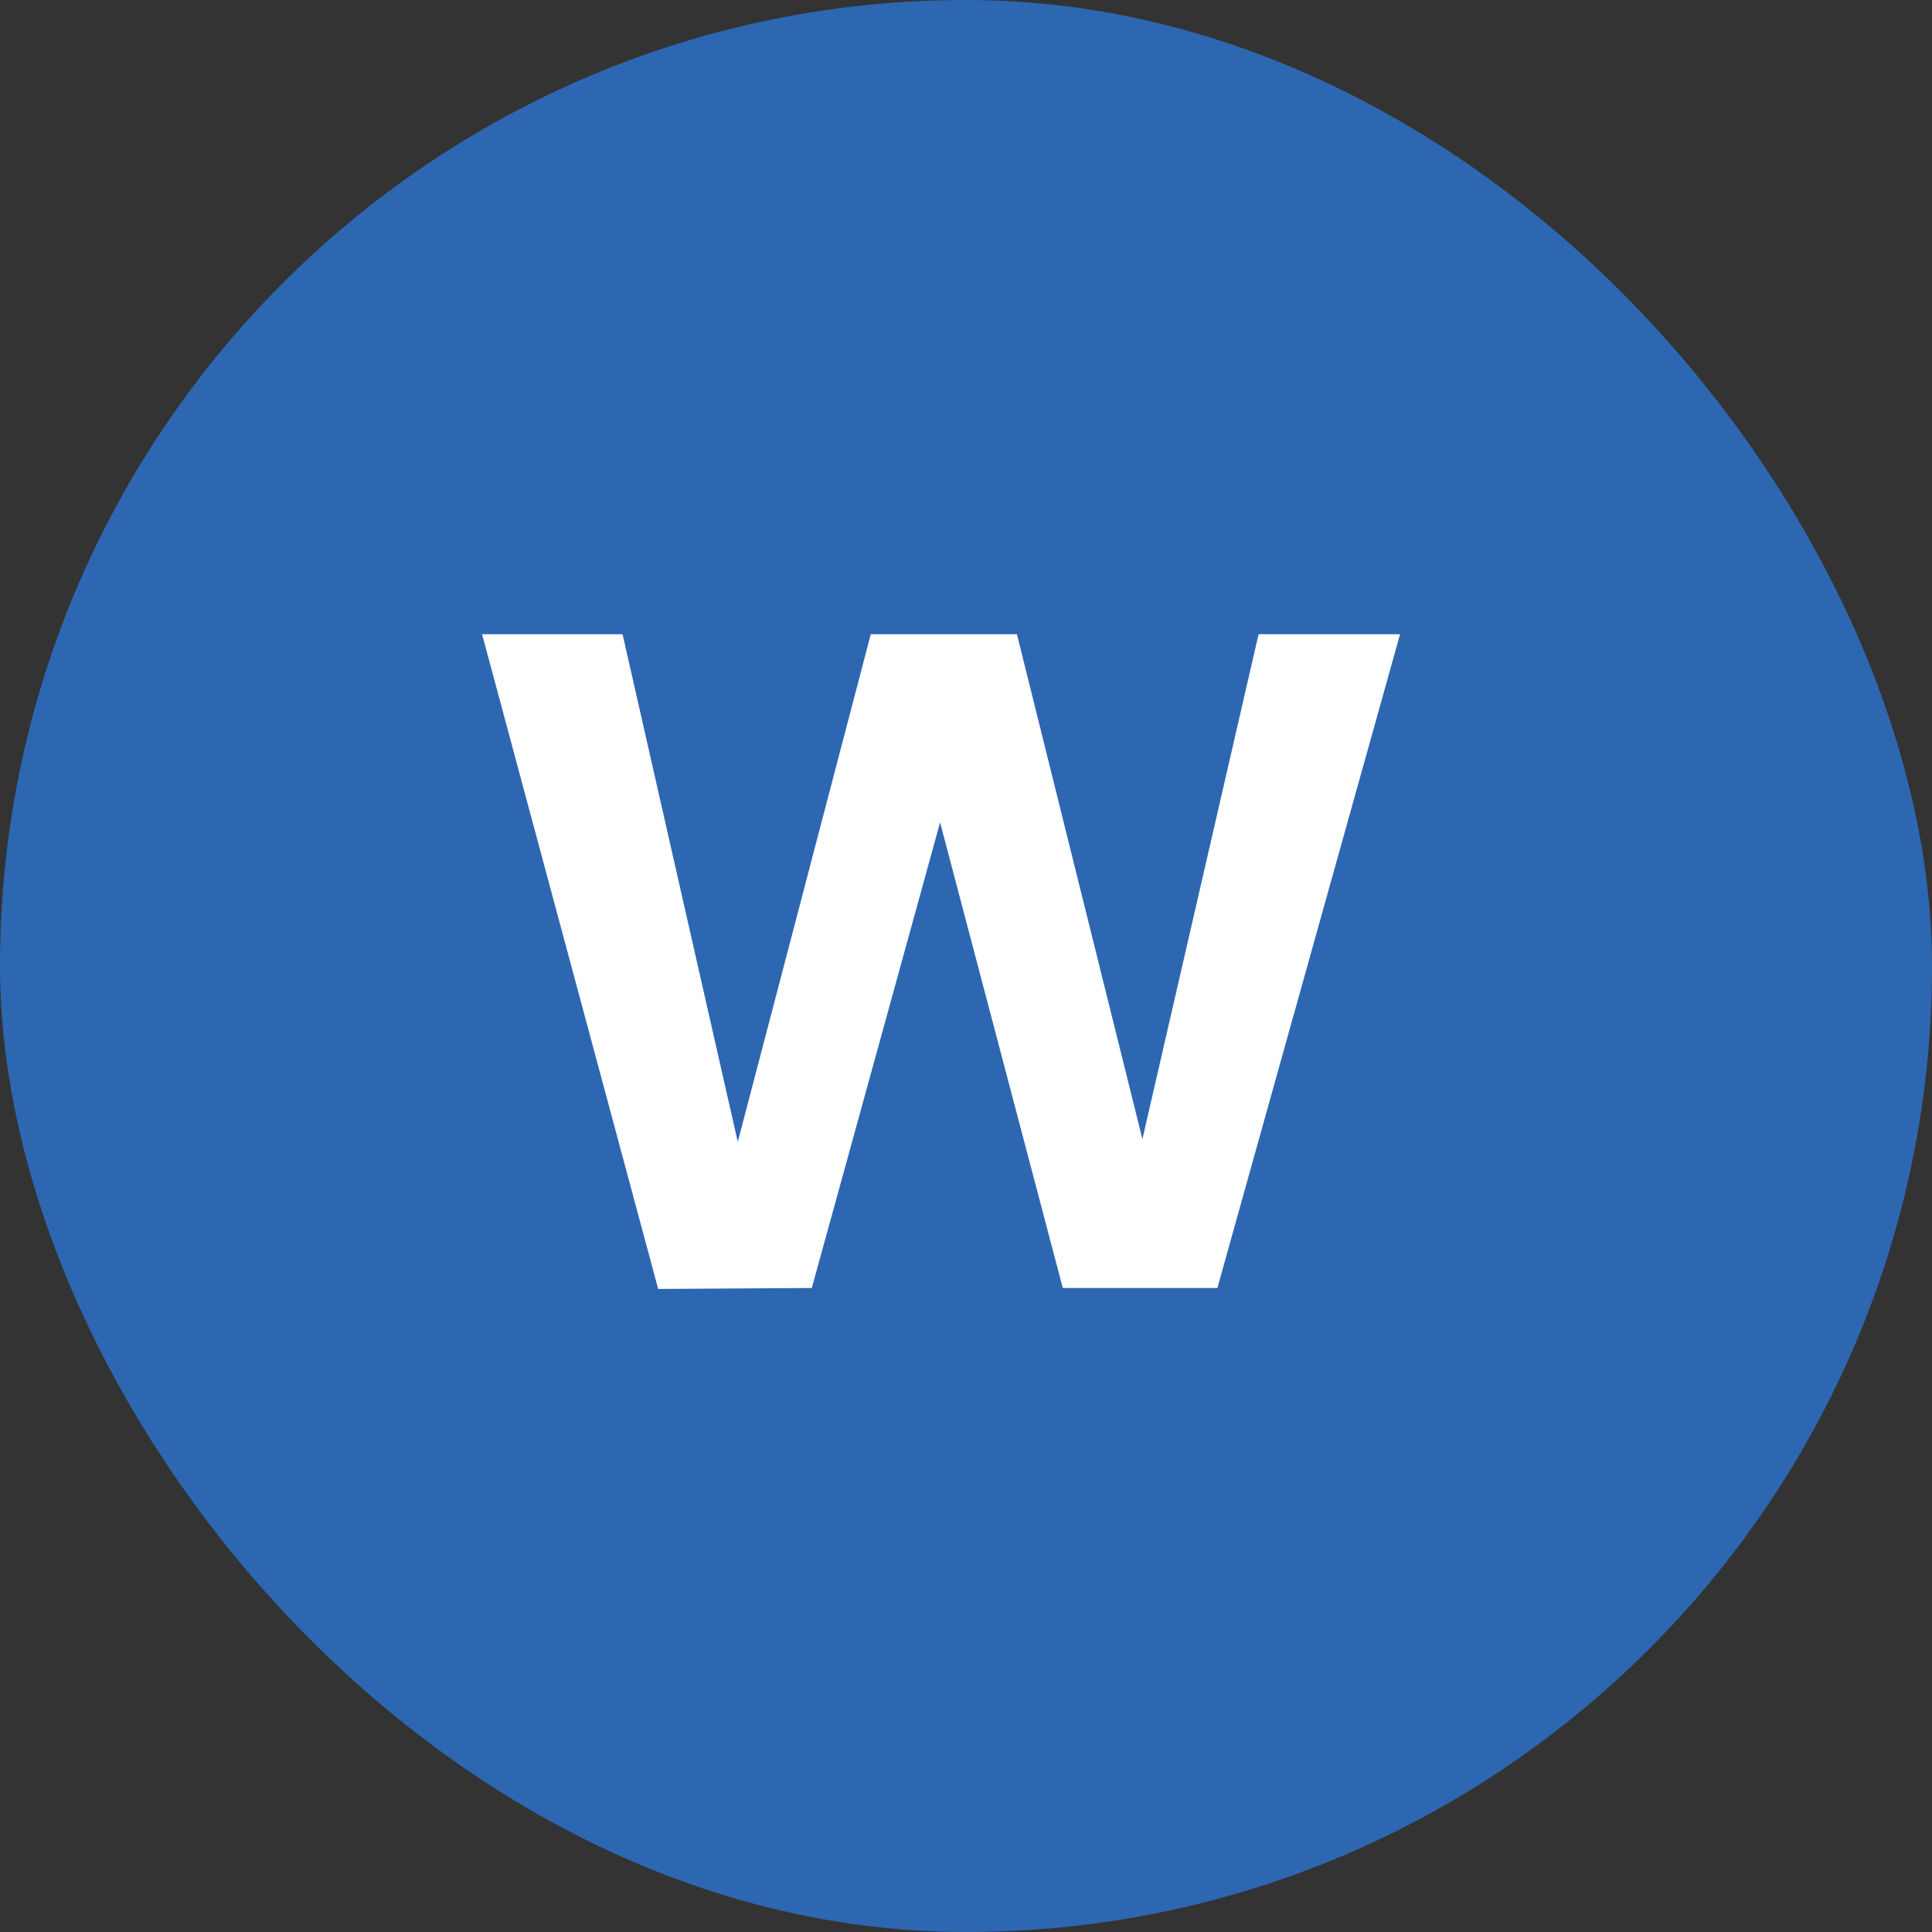 <?xml version="1.0" encoding="UTF-8"?> <svg xmlns="http://www.w3.org/2000/svg" width="39" height="39" viewBox="0 0 39 39" fill="none"><rect x="0" y="0" width="39" height="39" fill="#333333" stroke="none"/><rect width="39" height="39" rx="19.5" fill="#2D67B2"></rect><path d="M28.262 12.802L24.574 26H21.454L18.977 16.602L16.387 26L13.286 26.019L9.731 12.802H12.567L14.893 23.05L17.578 12.802H20.528L23.061 22.994L25.406 12.802H28.262Z" fill="white"></path></svg> 